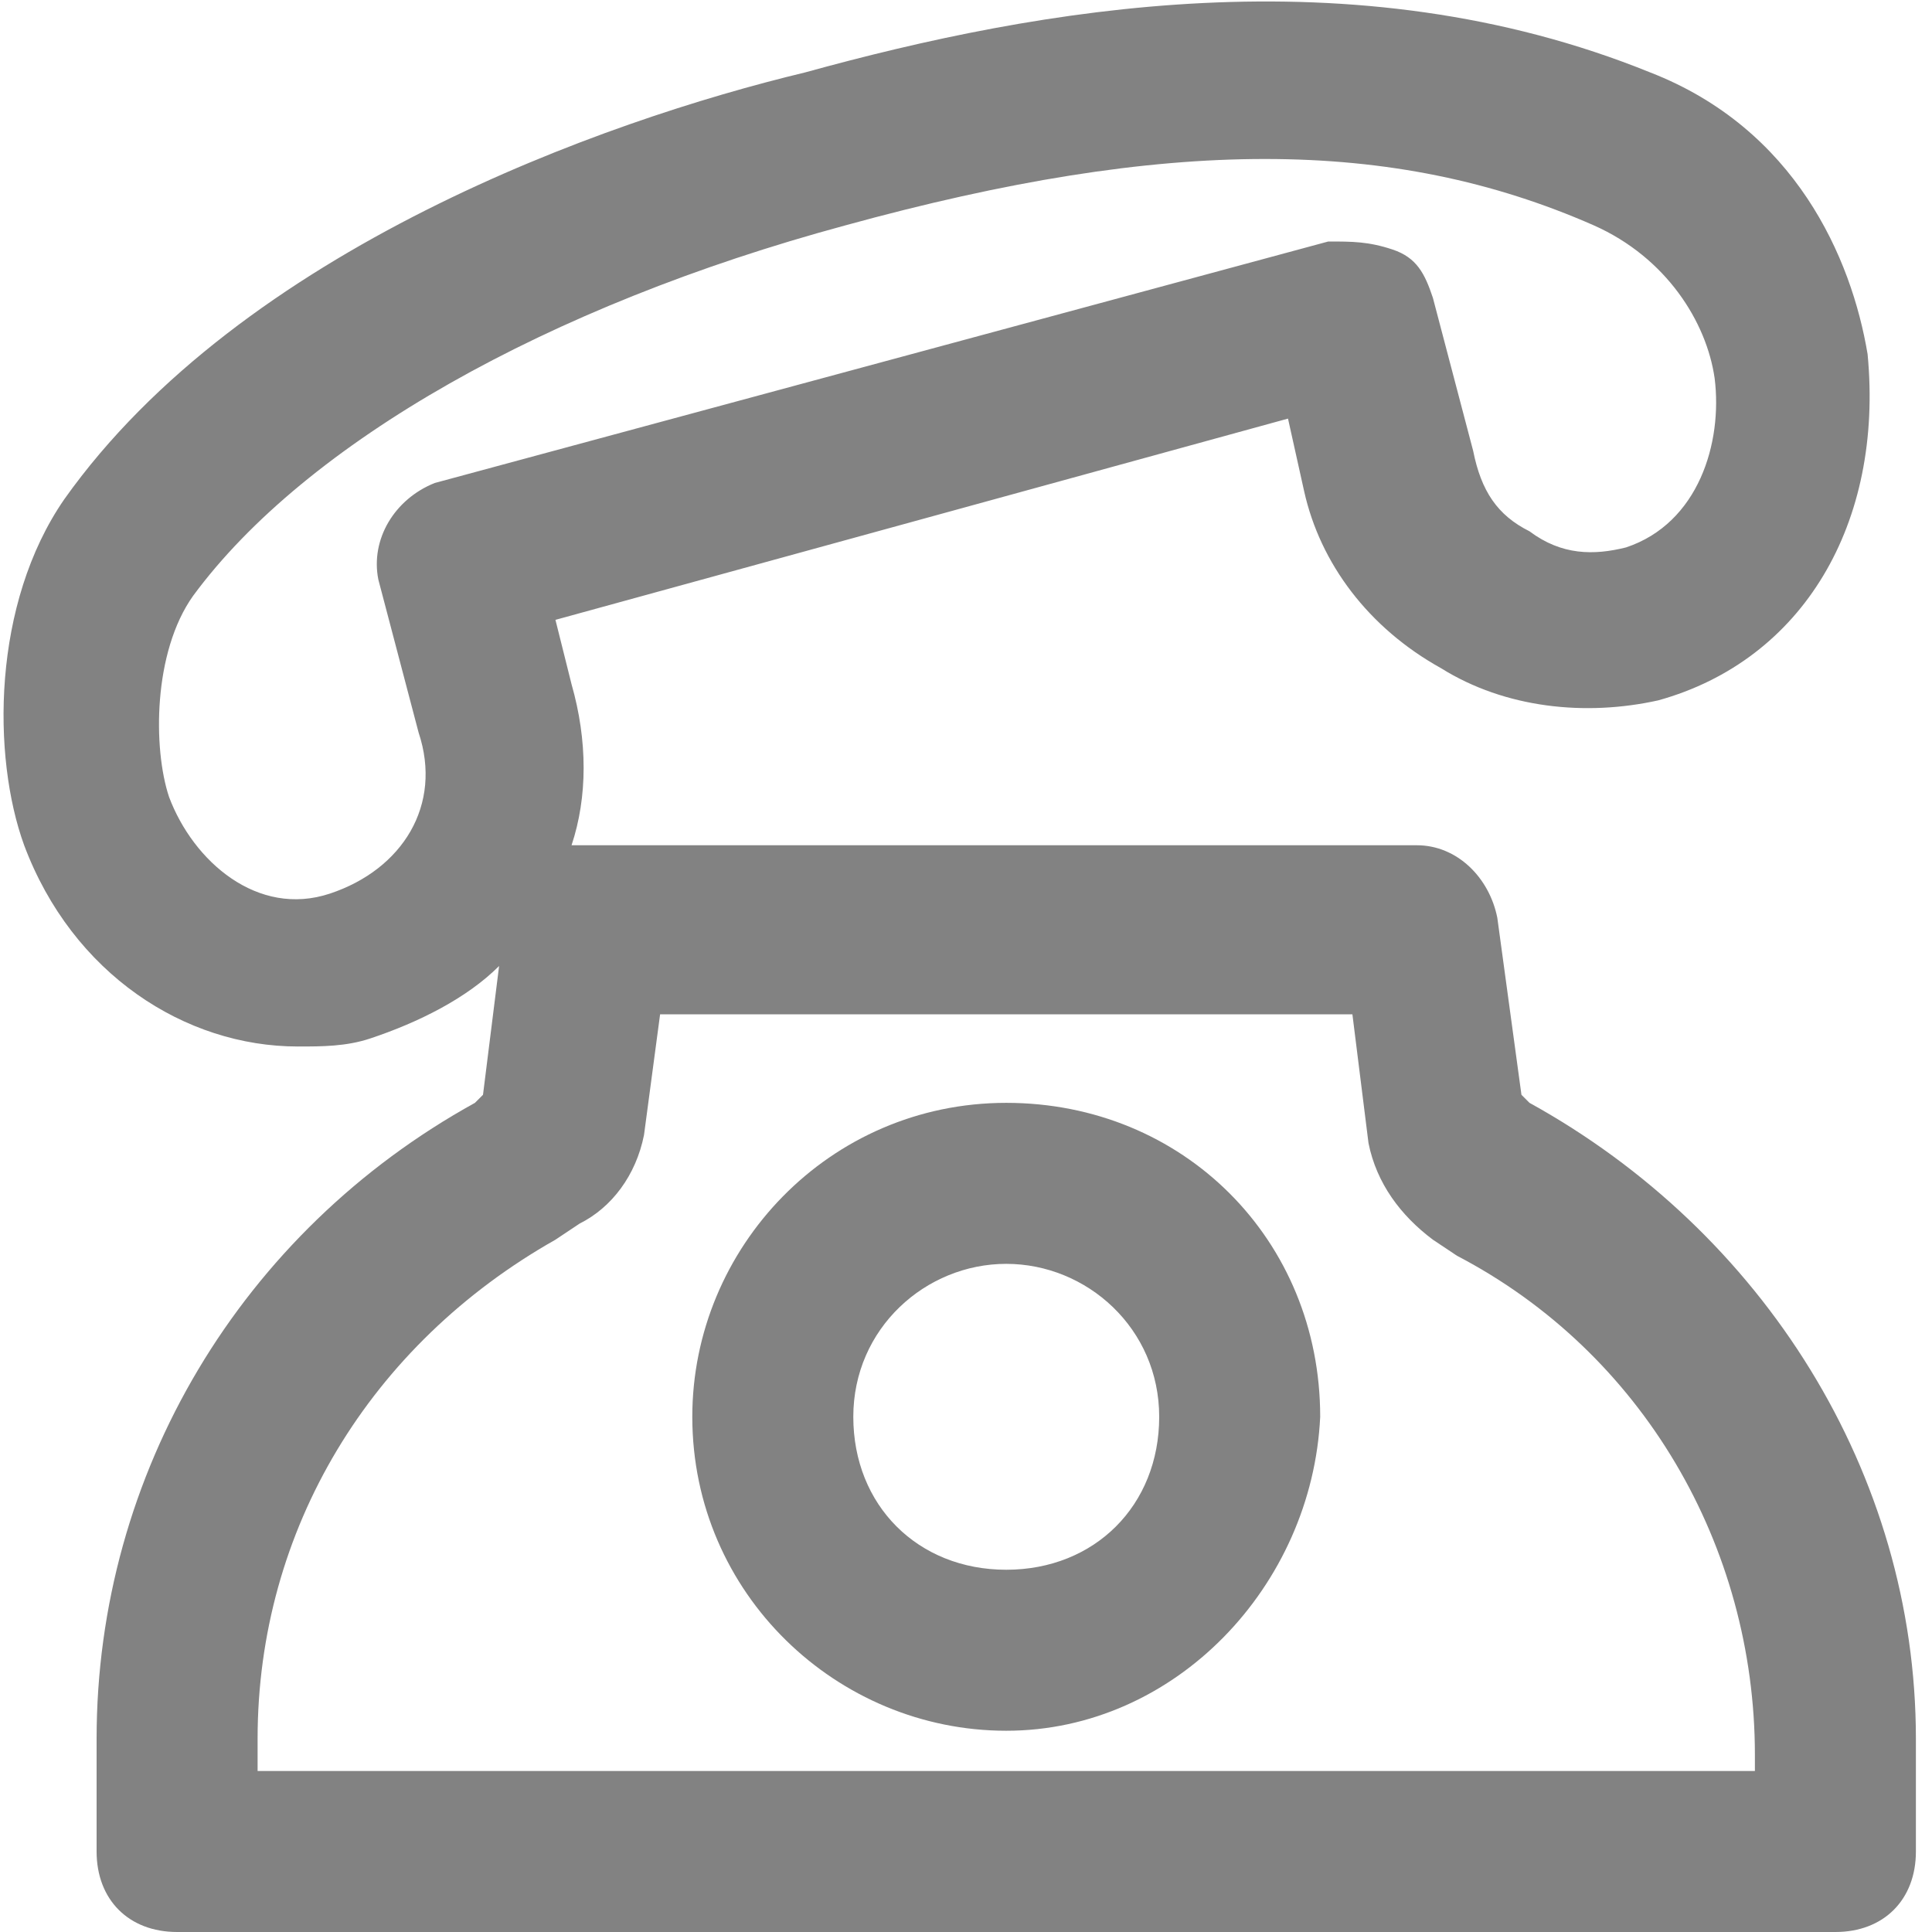 <svg width="24" height="24" viewBox="0 0 24 24" fill="none" xmlns="http://www.w3.org/2000/svg">
<path d="M19 13.7L18.9 13.6L18.6 11.4C18.5 10.9 18.1 10.5 17.6 10.5H7.1C7.3 9.9 7.3 9.2 7.1 8.5L6.9 7.7L16 5.2L16.2 6.1C16.4 7 17 7.8 17.9 8.3C18.7 8.8 19.7 8.9 20.6 8.7C22.4 8.2 23.4 6.5 23.2 4.4C23 3.2 22.3 1.6 20.5 0.9C16.8 -0.6 12.9 0.1 10 0.9C7.5 1.5 3 3.1 0.8 6.2C-0.1 7.5 -0.1 9.4 0.3 10.5C0.9 12.1 2.3 13 3.7 13C4 13 4.3 13 4.6 12.9C5.2 12.7 5.8 12.4 6.2 12L6 13.6L5.9 13.7C3 15.3 1.2 18.3 1.2 21.6V23C1.2 23.6 1.6 24 2.2 24H22.8C23.4 24 23.8 23.6 23.8 23V21.6C23.8 18.3 21.9 15.3 19 13.7ZM4.7 7.2L5.2 9.1C5.5 10 5 10.8 4.1 11.1C3.2 11.4 2.4 10.7 2.1 9.9C1.9 9.3 1.9 8.1 2.4 7.4C3.8 5.5 6.8 3.8 10.5 2.8C14.5 1.7 17.3 1.7 19.8 2.8C20.7 3.2 21.2 4 21.3 4.7C21.4 5.5 21.1 6.5 20.2 6.8C19.8 6.9 19.4 6.9 19 6.6C18.6 6.4 18.4 6.1 18.3 5.6L17.8 3.7C17.7 3.4 17.6 3.2 17.3 3.1C17 3 16.8 3 16.5 3L5.4 6C4.9 6.2 4.6 6.7 4.7 7.2ZM21.8 22H3.2V21.6C3.2 19 4.6 16.7 6.9 15.4L7.2 15.2C7.6 15 7.9 14.6 8 14.1L8.2 12.6H16.8L17 14.2C17.1 14.7 17.4 15.1 17.8 15.4L18.1 15.6C20.4 16.8 21.8 19.2 21.8 21.8V22Z" fill="#828282"/>
<path d="M12.5 21.5C10.4 21.5 8.6 19.8 8.6 17.6C8.6 15.5 10.3 13.7 12.5 13.7C14.7 13.7 16.4 15.4 16.4 17.6C16.3 19.7 14.6 21.5 12.5 21.5ZM12.5 15.7C11.5 15.7 10.6 16.5 10.6 17.6C10.6 18.7 11.4 19.5 12.5 19.5C13.6 19.5 14.4 18.7 14.4 17.6C14.4 16.5 13.5 15.7 12.5 15.7Z" fill="#828282"/>
</svg>
